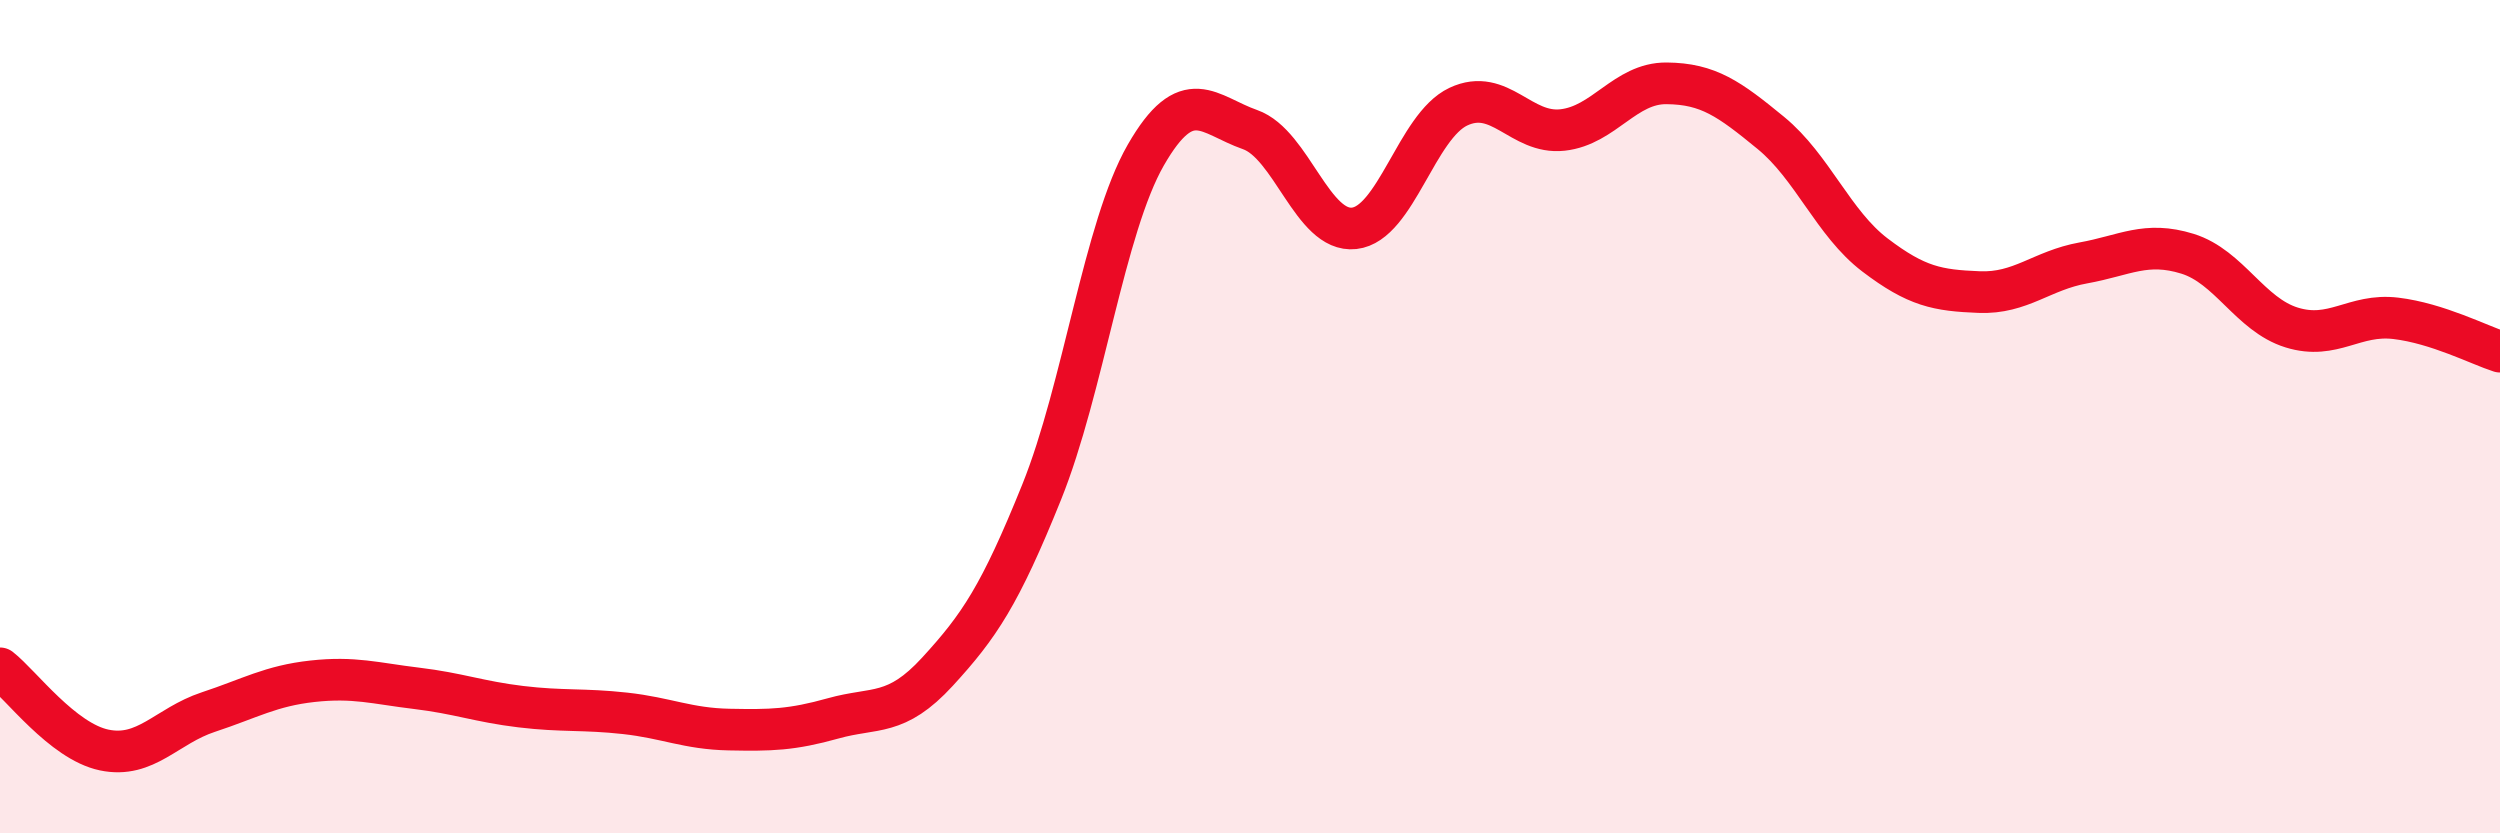 
    <svg width="60" height="20" viewBox="0 0 60 20" xmlns="http://www.w3.org/2000/svg">
      <path
        d="M 0,16.04 C 0.5,16.43 1.5,17.79 2.5,18 C 3.5,18.21 4,17.42 5,17.09 C 6,16.76 6.5,16.46 7.5,16.35 C 8.5,16.24 9,16.4 10,16.52 C 11,16.64 11.5,16.84 12.5,16.96 C 13.5,17.08 14,17.01 15,17.12 C 16,17.23 16.5,17.49 17.5,17.51 C 18.5,17.53 19,17.52 20,17.24 C 21,16.96 21.5,17.21 22.5,16.12 C 23.5,15.03 24,14.29 25,11.81 C 26,9.33 26.5,5.46 27.5,3.72 C 28.5,1.98 29,2.76 30,3.11 C 31,3.46 31.5,5.59 32.5,5.48 C 33.5,5.37 34,3.03 35,2.56 C 36,2.09 36.5,3.23 37.5,3.12 C 38.5,3.01 39,1.99 40,2 C 41,2.01 41.5,2.37 42.5,3.19 C 43.5,4.01 44,5.36 45,6.12 C 46,6.88 46.5,6.97 47.5,7.01 C 48.5,7.05 49,6.49 50,6.31 C 51,6.13 51.5,5.78 52.5,6.09 C 53.5,6.4 54,7.55 55,7.86 C 56,8.17 56.5,7.52 57.5,7.64 C 58.5,7.76 59.5,8.28 60,8.44L60 20L0 20Z"
        fill="#EB0A25"
        opacity="0.1"
        stroke-linecap="round"
        stroke-linejoin="round"
      />
      <path
        d="M 0,16.04 C 0.5,16.43 1.5,17.79 2.5,18 C 3.5,18.21 4,17.42 5,17.09 C 6,16.76 6.5,16.46 7.5,16.35 C 8.5,16.24 9,16.4 10,16.52 C 11,16.64 11.5,16.84 12.5,16.96 C 13.5,17.08 14,17.01 15,17.12 C 16,17.23 16.5,17.49 17.5,17.51 C 18.5,17.53 19,17.52 20,17.24 C 21,16.96 21.5,17.21 22.5,16.12 C 23.5,15.03 24,14.29 25,11.81 C 26,9.33 26.5,5.46 27.5,3.72 C 28.5,1.98 29,2.76 30,3.11 C 31,3.46 31.5,5.59 32.5,5.48 C 33.5,5.37 34,3.03 35,2.56 C 36,2.09 36.5,3.23 37.5,3.12 C 38.5,3.01 39,1.99 40,2 C 41,2.01 41.5,2.37 42.5,3.19 C 43.5,4.01 44,5.36 45,6.12 C 46,6.88 46.5,6.97 47.5,7.01 C 48.5,7.05 49,6.49 50,6.31 C 51,6.13 51.5,5.78 52.5,6.09 C 53.5,6.4 54,7.55 55,7.86 C 56,8.17 56.5,7.52 57.5,7.64 C 58.5,7.76 59.5,8.28 60,8.44"
        stroke="#EB0A25"
        stroke-width="1"
        fill="none"
        stroke-linecap="round"
        stroke-linejoin="round"
      />
    </svg>
  